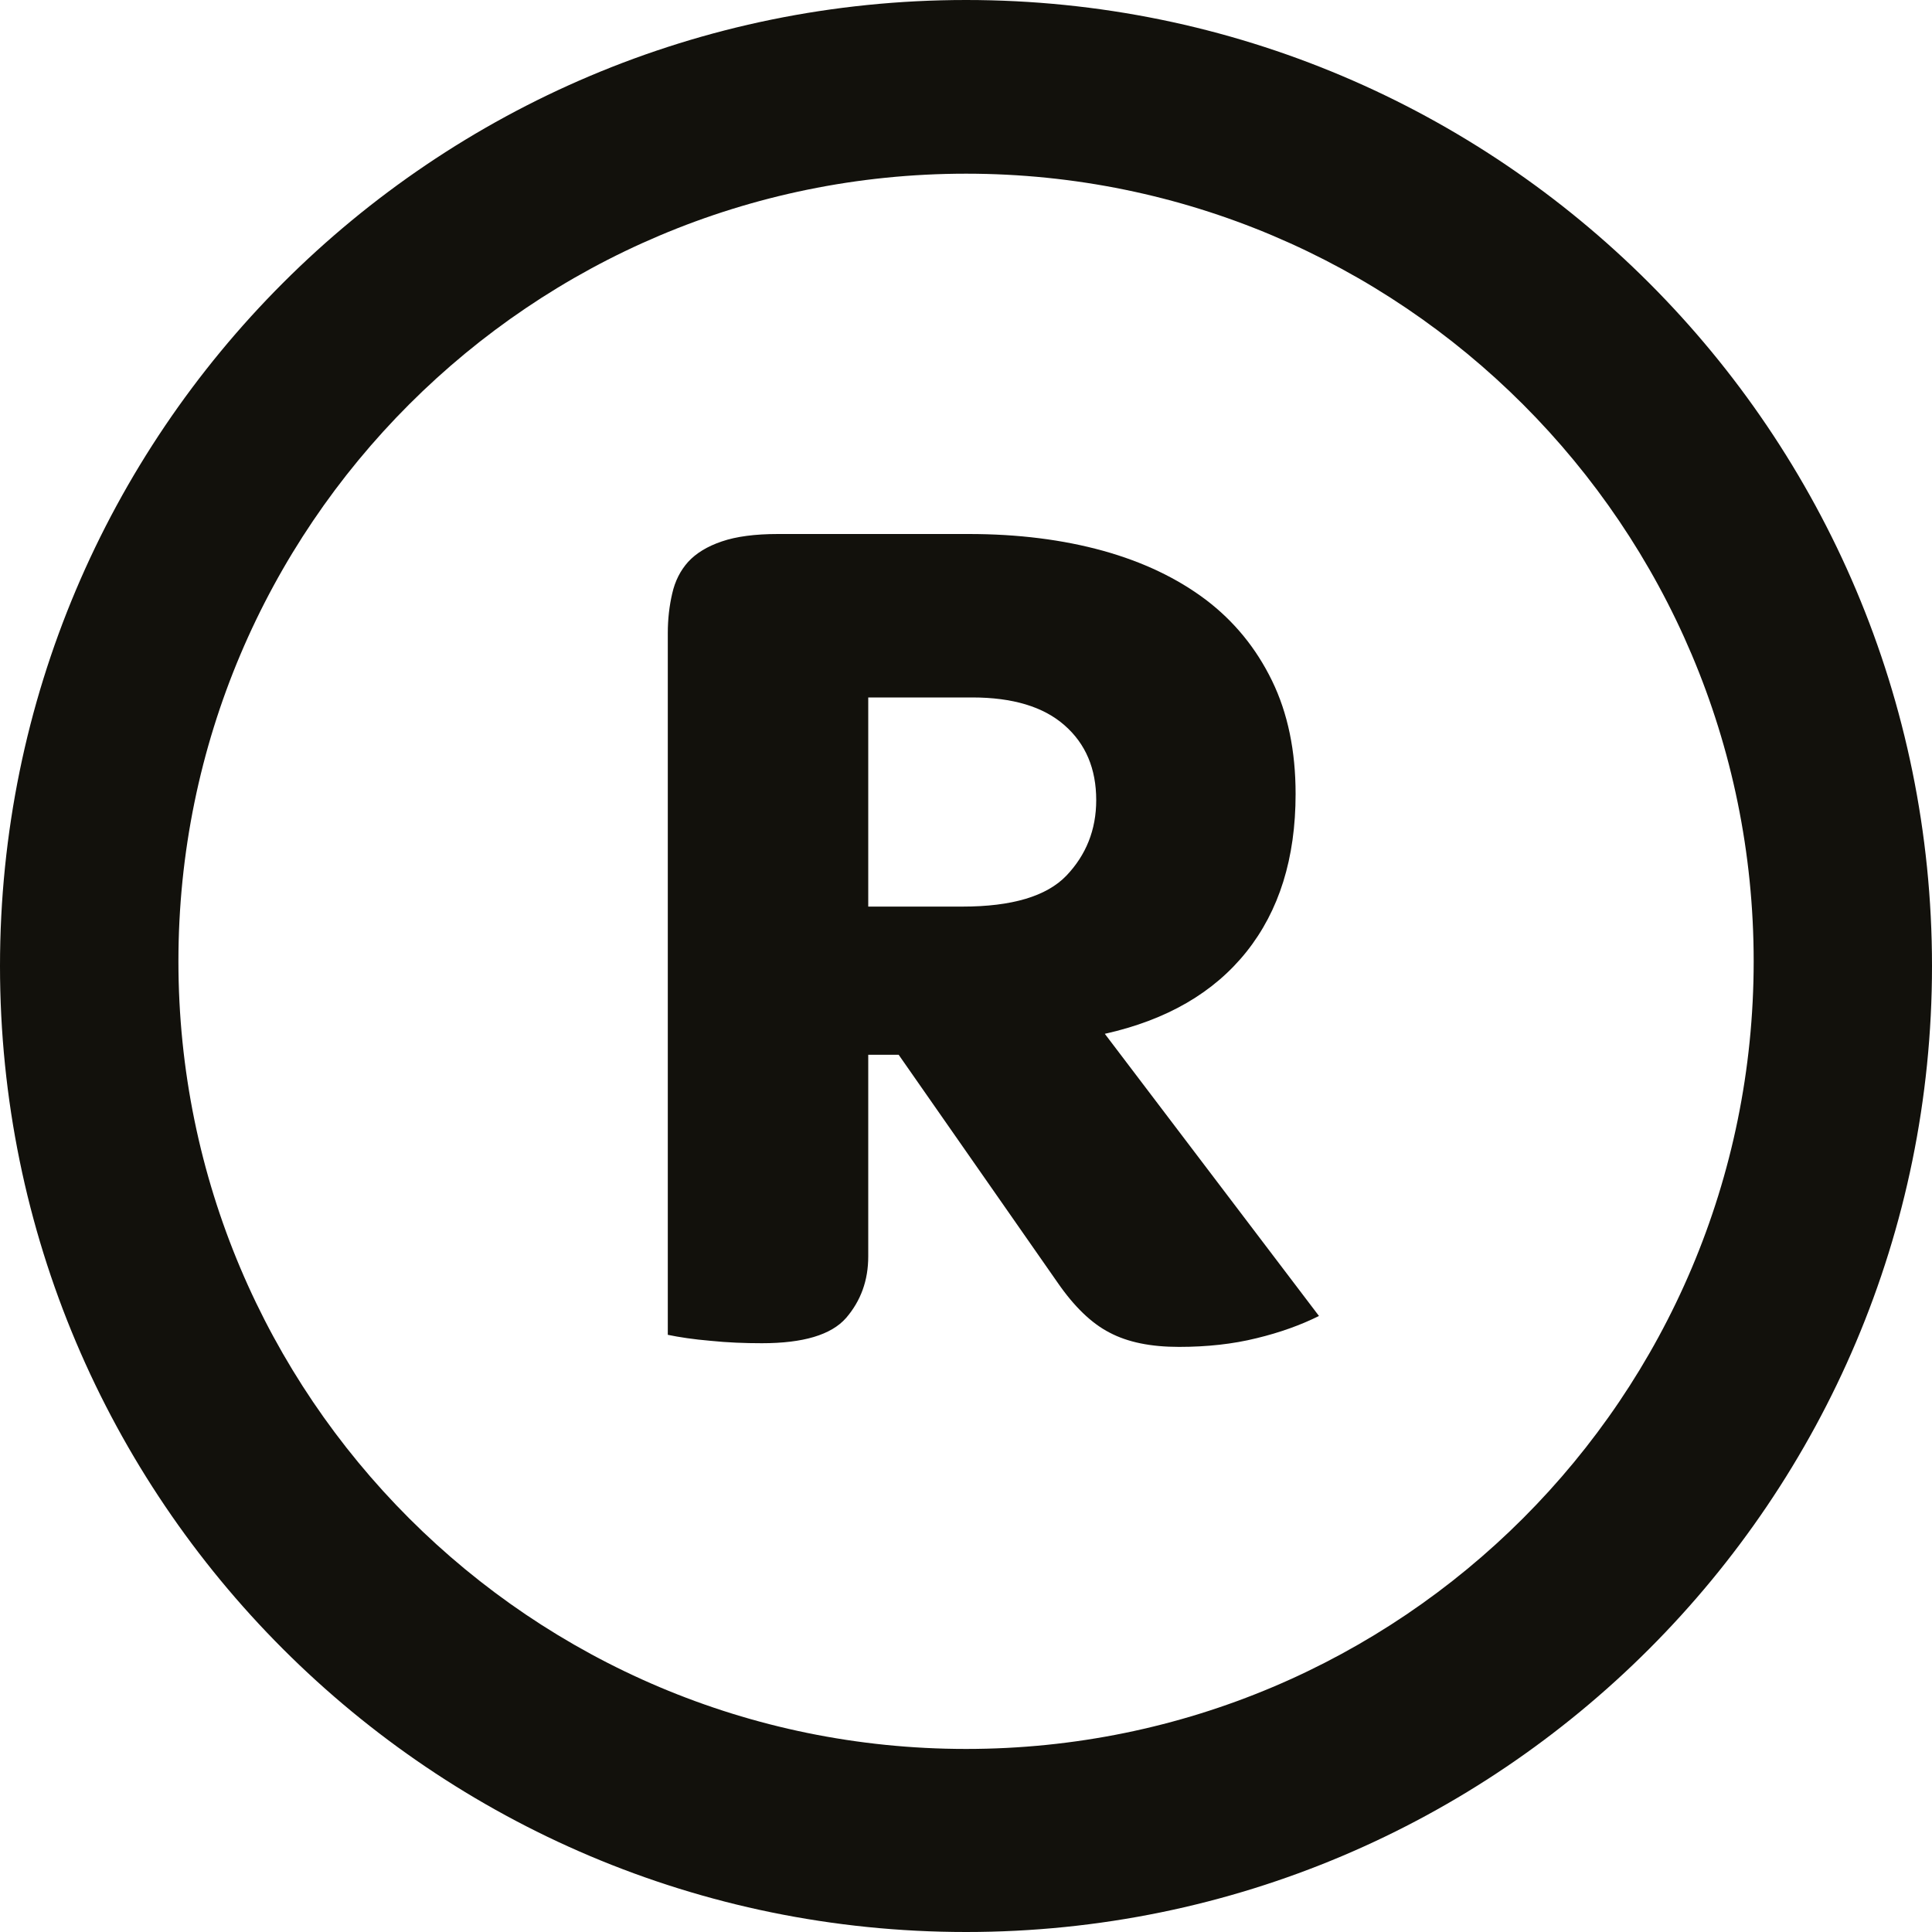 <?xml version="1.0" encoding="utf-8"?>
<!-- Generator: Adobe Illustrator 16.0.0, SVG Export Plug-In . SVG Version: 6.00 Build 0)  -->
<!DOCTYPE svg PUBLIC "-//W3C//DTD SVG 1.0//EN" "http://www.w3.org/TR/2001/REC-SVG-20010904/DTD/svg10.dtd">
<svg version="1.0" id="Layer_1" xmlns="http://www.w3.org/2000/svg" xmlns:xlink="http://www.w3.org/1999/xlink" x="0px" y="0px"
	 width="20px" height="20px" viewBox="0 0 20 20" style="enable-background:new 0 0 20 20;" xml:space="preserve">
<g>
	<path style="fill:#12110C;" d="M12.904,9.852c0.337-0.423,0.508-0.966,0.508-1.633c0-0.444-0.08-0.835-0.244-1.172
		s-0.393-0.617-0.686-0.839c-0.295-0.222-0.649-0.391-1.062-0.506c-0.416-0.115-0.879-0.174-1.392-0.174H8.054
		c-0.239,0-0.434,0.026-0.582,0.077C7.321,5.656,7.206,5.727,7.124,5.816c-0.081,0.09-0.136,0.199-0.165,0.327
		c-0.03,0.128-0.046,0.265-0.046,0.41v7.265c0.12,0.025,0.267,0.047,0.442,0.062c0.176,0.018,0.352,0.025,0.532,0.025
		c0.427,0,0.718-0.086,0.872-0.262c0.152-0.177,0.229-0.388,0.229-0.636v-2.088h0.315l1.645,2.358
		c0.171,0.248,0.351,0.422,0.538,0.518c0.189,0.1,0.427,0.148,0.719,0.148c0.289,0,0.557-0.029,0.803-0.09
		c0.244-0.059,0.459-0.137,0.646-0.23l-2.217-2.921C12.078,10.559,12.566,10.276,12.904,9.852z M11.039,9.065
		c-0.205,0.213-0.563,0.32-1.076,0.32H8.988V7.22h1.077c0.418,0,0.737,0.096,0.955,0.288c0.219,0.192,0.328,0.45,0.328,0.775
		C11.348,8.59,11.243,8.851,11.039,9.065z"/>
	<path style="fill:#12110C;" d="M10.001,0C4.478,0,0,4.477,0,10c0,5.521,4.478,10,10.001,10C15.523,20,20,15.521,20,10
		C20,4.477,15.523,0,10.001,0z M10.001,18.105c-4.503,0-8.154-3.648-8.154-8.154c0-4.502,3.651-8.153,8.154-8.153
		s8.153,3.651,8.153,8.153C18.154,14.457,14.504,18.105,10.001,18.105z"/>
</g>
</svg>

